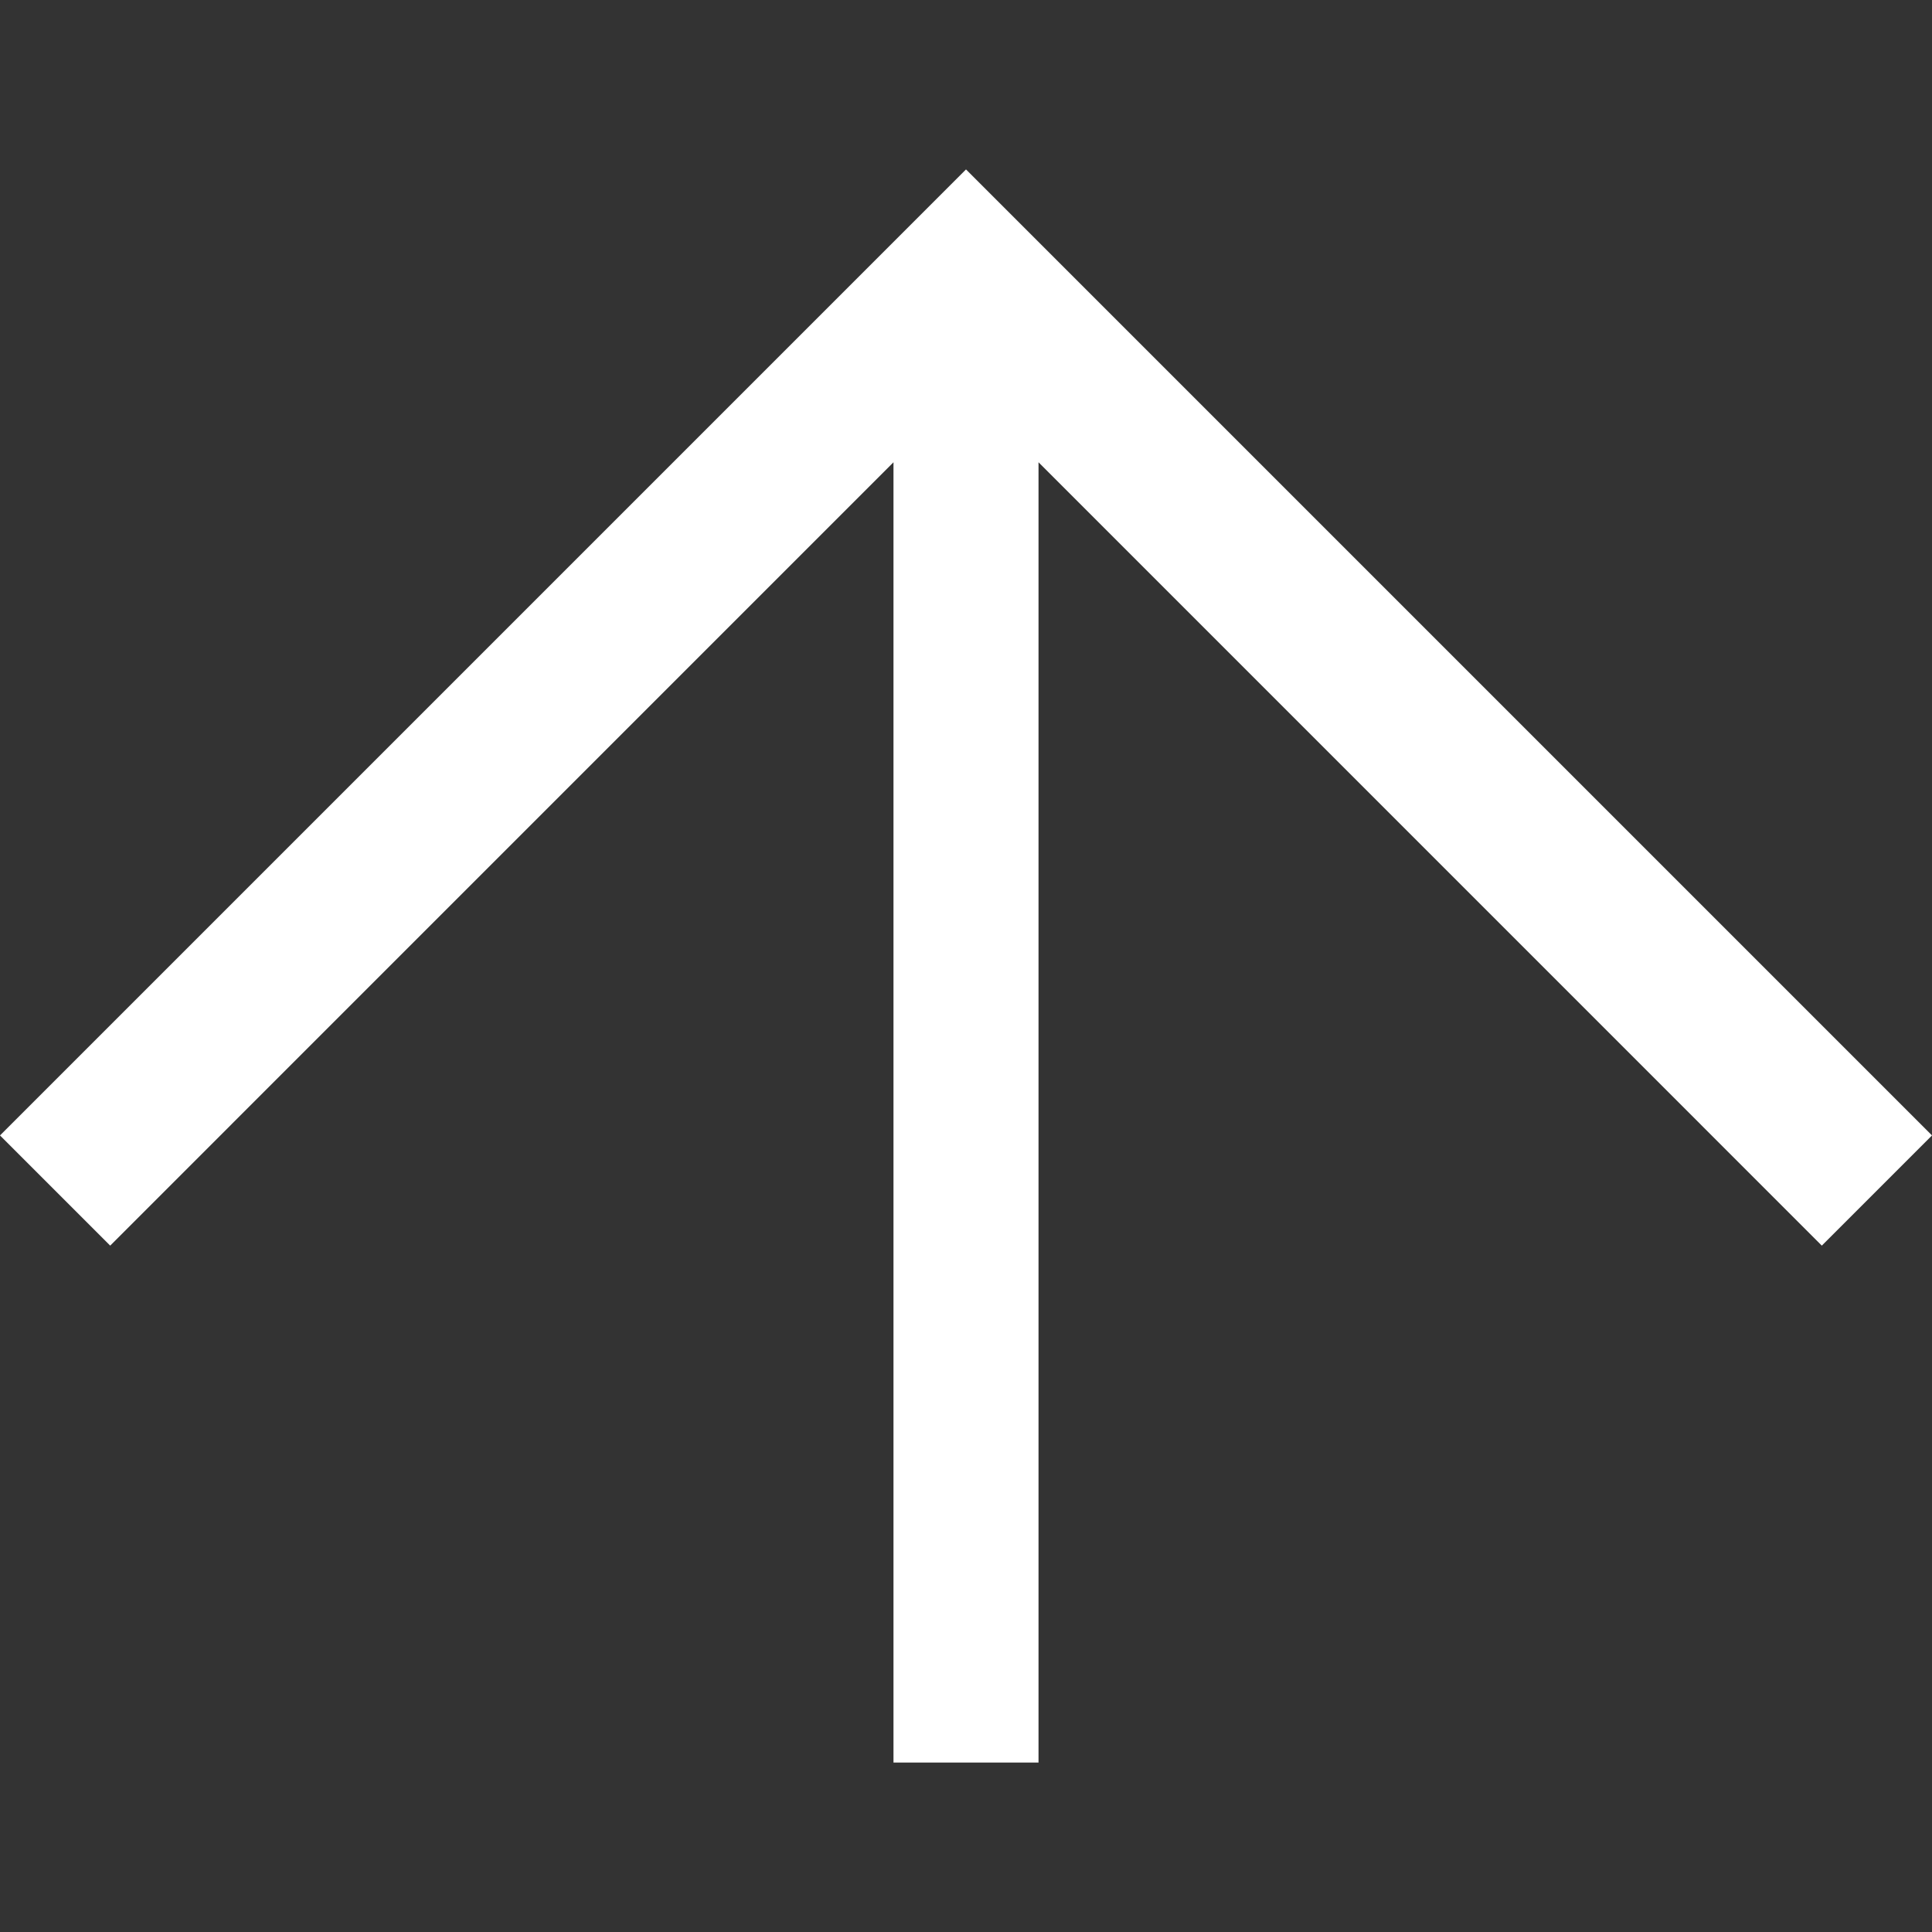 <?xml version="1.0" encoding="utf-8"?>
<!-- Generator: Adobe Illustrator 22.1.0, SVG Export Plug-In . SVG Version: 6.00 Build 0)  -->
<svg version="1.1" xmlns="http://www.w3.org/2000/svg" xmlns:xlink="http://www.w3.org/1999/xlink" x="0px" y="0px"
	 viewBox="0 0 30 30" style="enable-background:new 0 0 30 30;" xml:space="preserve">
<rect x="0" y="0" width="30" height="30" fill="#333333" stroke="none"/>
<style type="text/css">
	.st0{fill:#FFFFFF;}
	.st1{fill:none;}
</style>
<g id="レイヤー_1">
</g>
<g id="レイヤー1">
	<polygon class="st0" points="30,17.631 15,2.631 0,17.631 1.711,19.342 13.874,7.178 13.874,27.369 
		16.126,27.369 16.126,7.178 28.289,19.342 	"/>
	<rect class="st1" width="30" height="30"/>
</g>
</svg>
